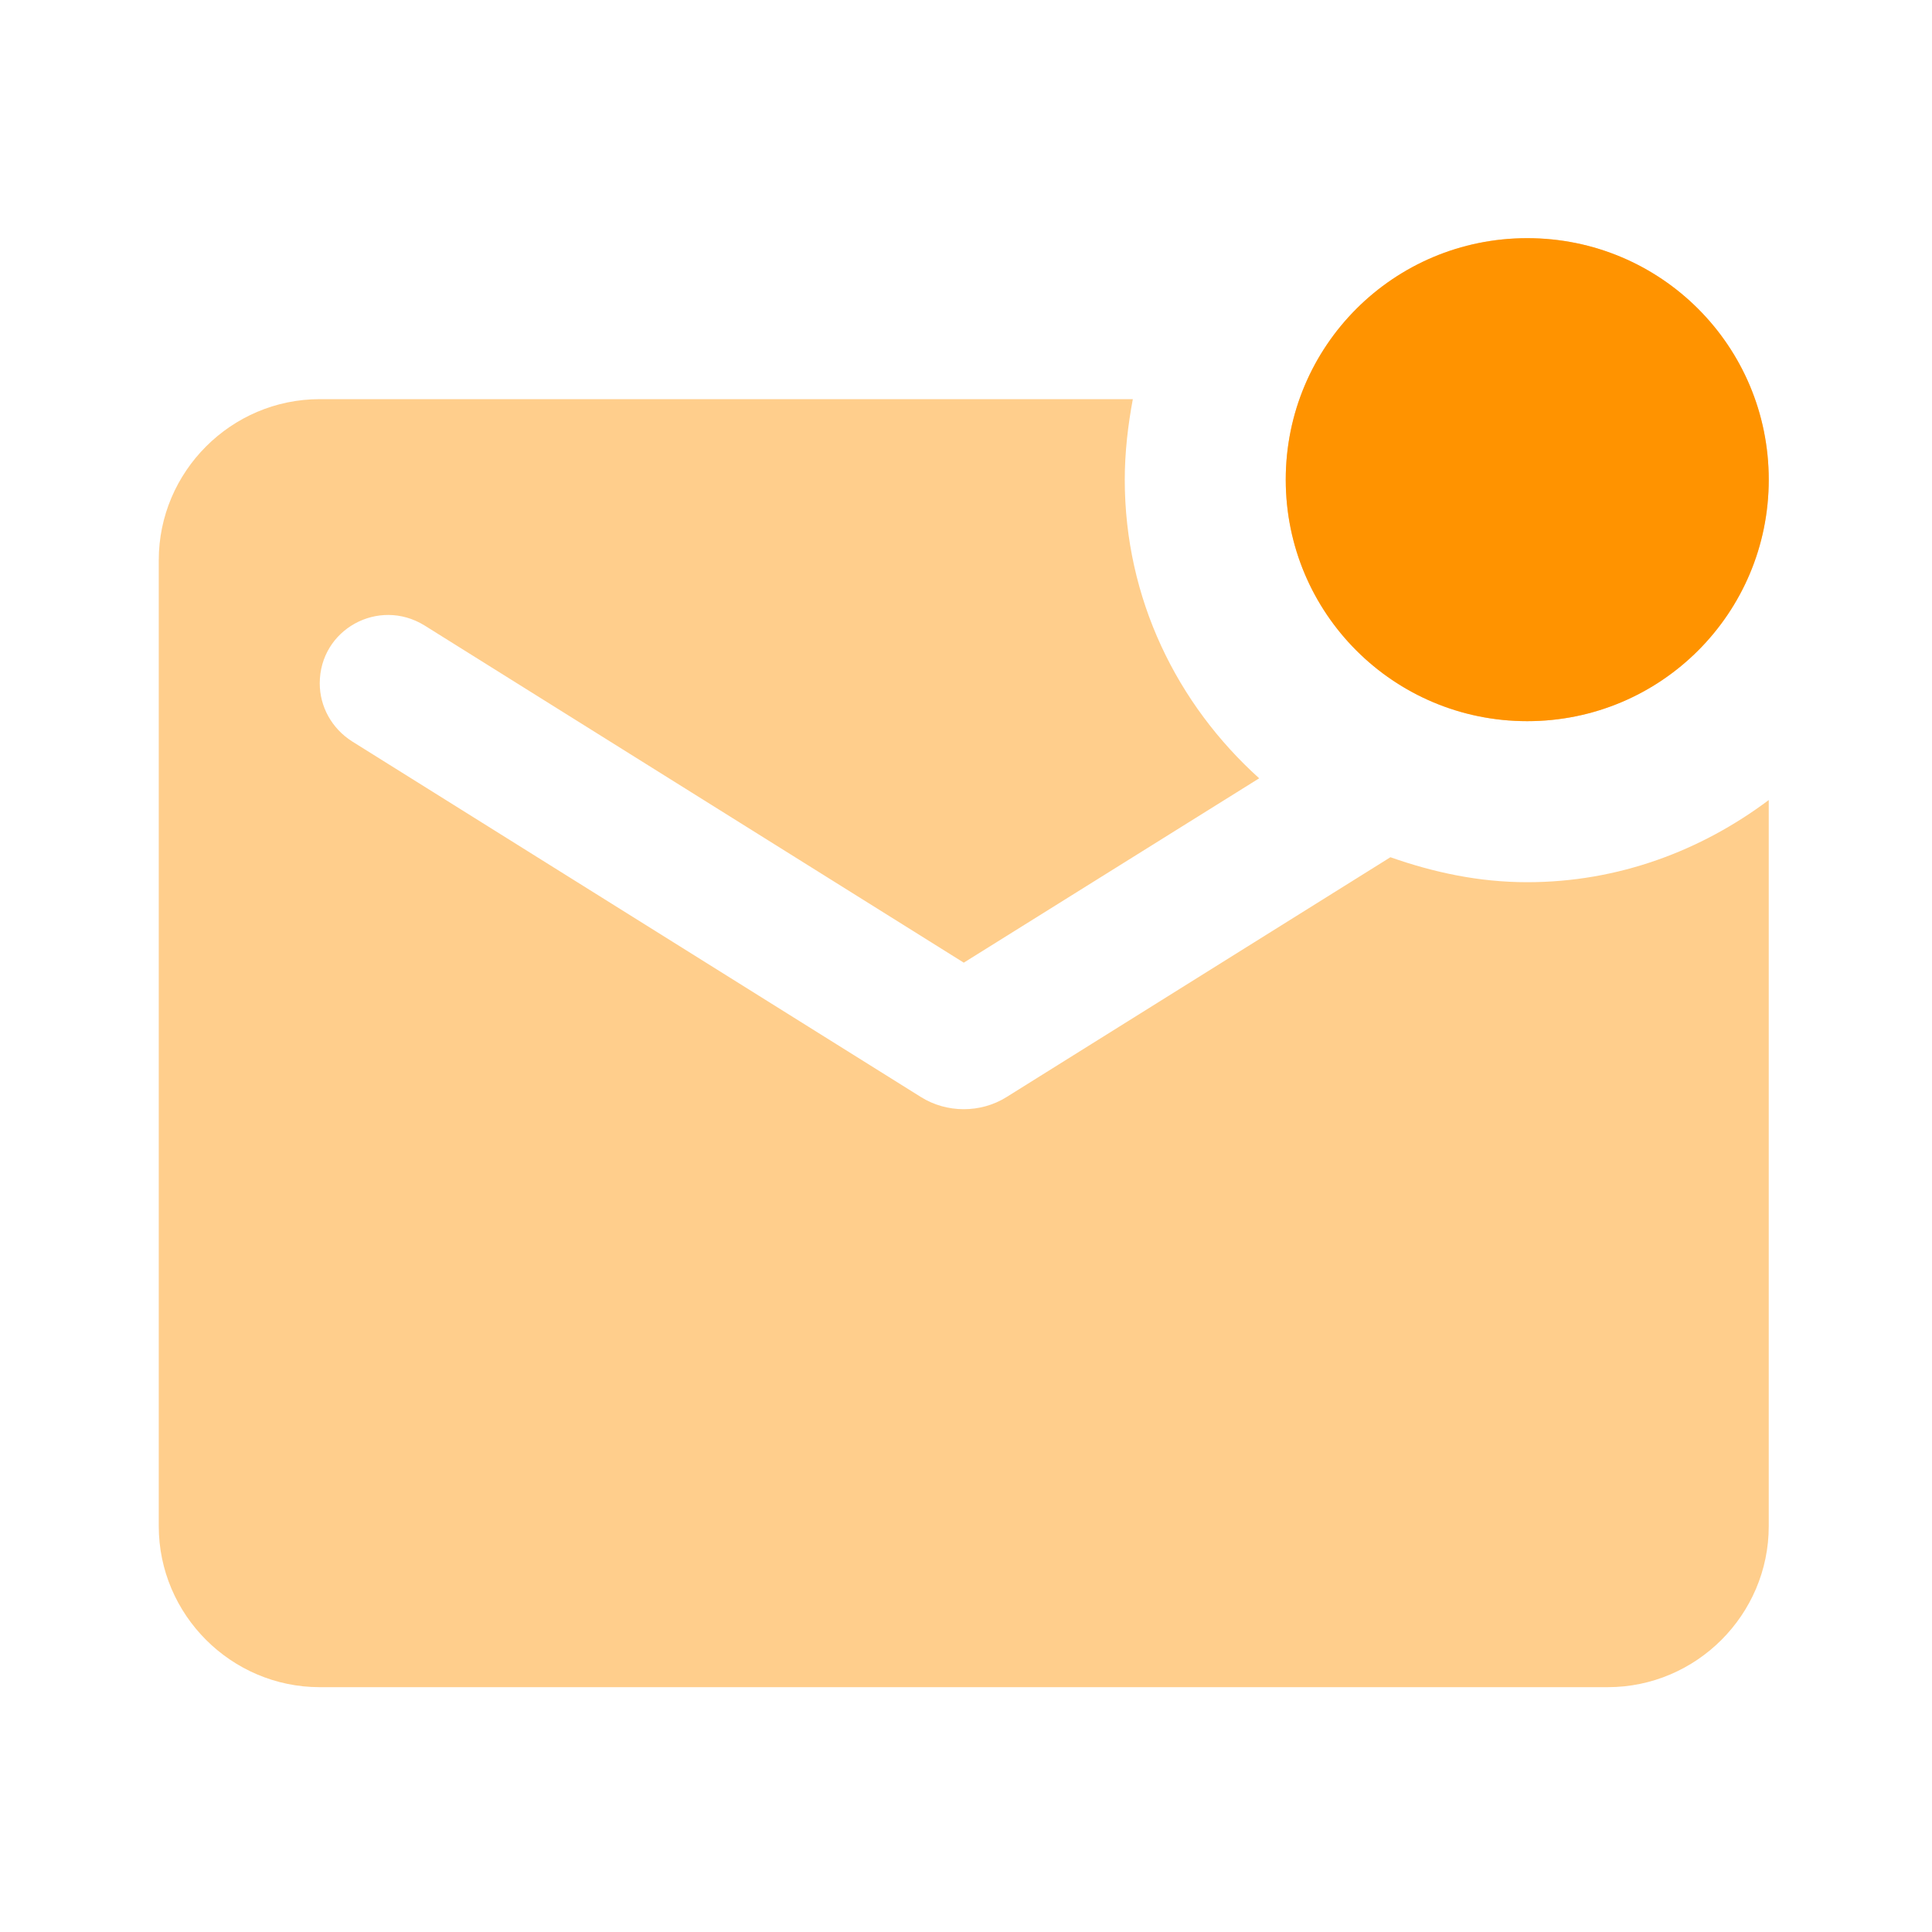 <svg width="40" height="40" viewBox="0 0 40 40" fill="none" xmlns="http://www.w3.org/2000/svg">
<g clip-path="url(#clip0_1442_29287)">
<path d="M31.62 18.265C33.504 18.265 35.22 17.614 36.62 16.564V31.598C36.62 33.431 35.12 34.931 33.287 34.931H6.62C4.787 34.931 3.287 33.431 3.287 31.598V11.598C3.287 9.764 4.787 8.264 6.62 8.264H23.454C23.354 8.798 23.287 9.364 23.287 9.931C23.287 12.398 24.37 14.581 26.07 16.114L19.954 19.931L8.787 12.948C7.837 12.364 6.62 13.031 6.62 14.148C6.62 14.631 6.87 15.081 7.287 15.348L19.07 22.715C19.604 23.048 20.304 23.048 20.837 22.715L28.787 17.748C29.687 18.064 30.62 18.265 31.62 18.265ZM26.62 9.931C26.62 12.698 28.854 14.931 31.62 14.931C34.387 14.931 36.62 12.698 36.62 9.931C36.62 7.164 34.387 4.931 31.62 4.931C28.854 4.931 26.62 7.164 26.62 9.931Z" fill="#FF9E1B" fill-opacity="0.5"/>
<path d="M31.62 14.931C28.854 14.931 26.62 12.698 26.62 9.931C26.62 7.164 28.854 4.931 31.62 4.931C34.387 4.931 36.62 7.164 36.62 9.931C36.62 12.698 34.387 14.931 31.62 14.931Z" fill="#FF9300"/>
</g>
<defs>
<clipPath id="clip0_1442_29287">
<rect width="40" height="40" fill="white"/>
</clipPath>
</defs>
</svg>

